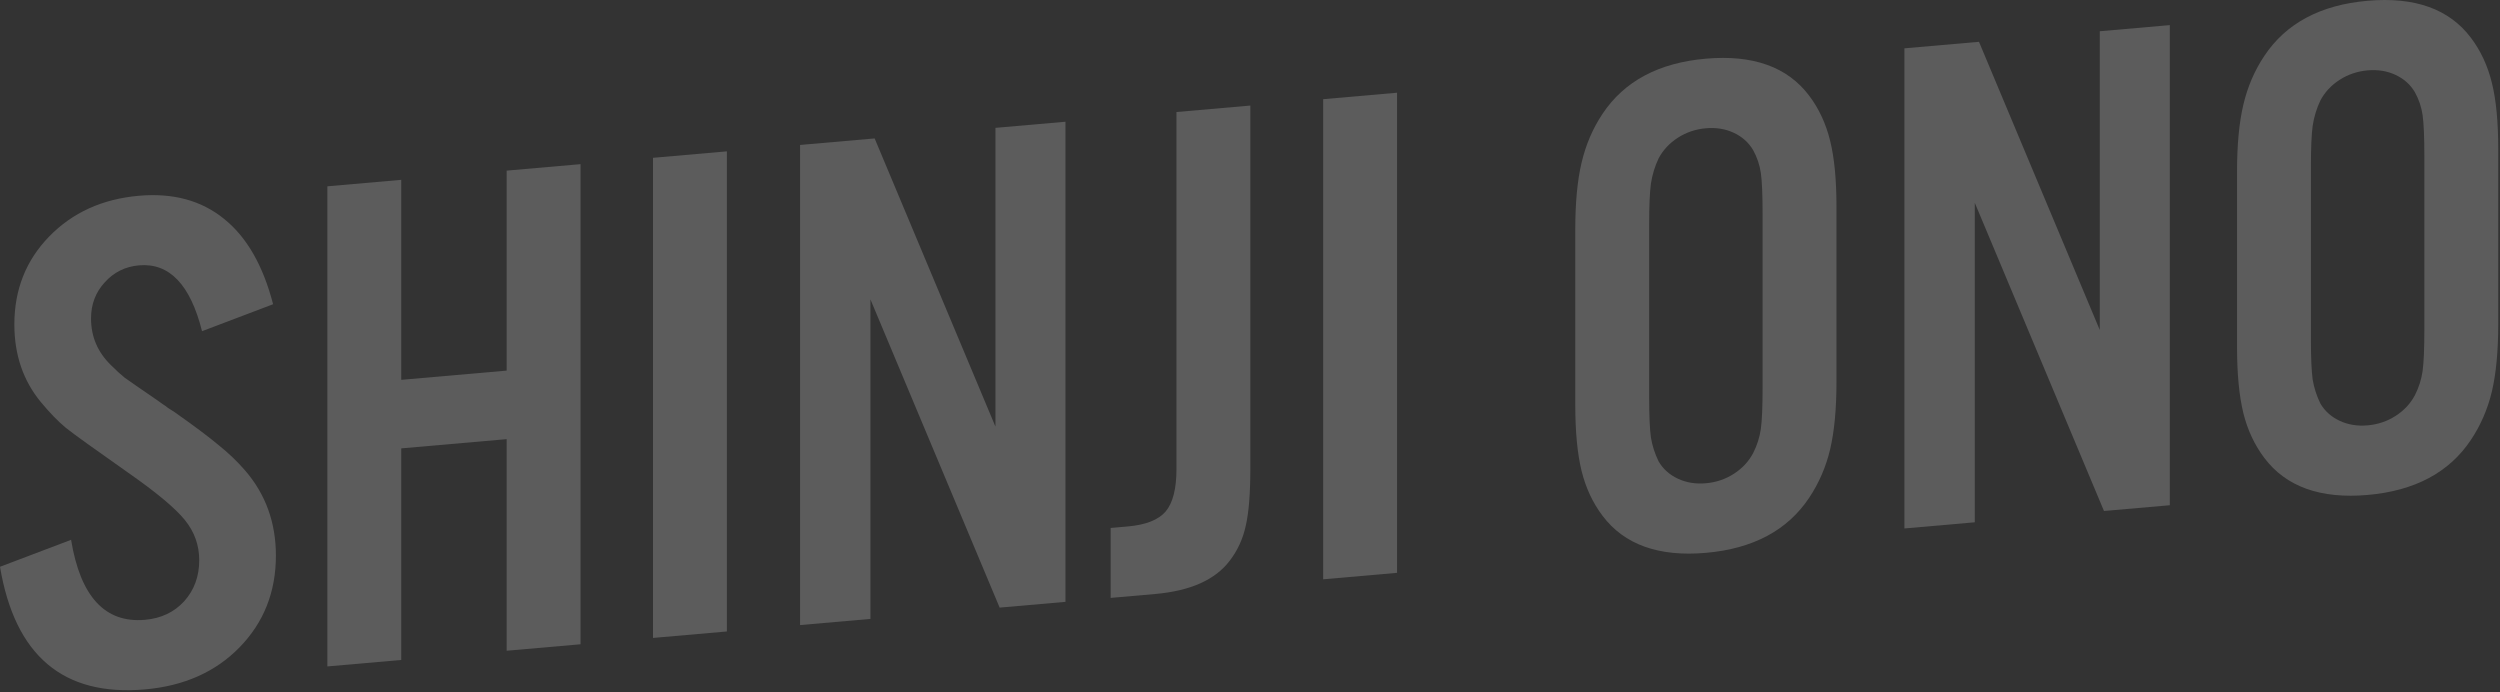 <svg width="903" height="250" viewBox="0 0 903 250" fill="none" xmlns="http://www.w3.org/2000/svg">
<rect x="0" y="0" width="903" height="250" fill="#333333" stroke="none"/>
<path d="M98.647 109.887L72.973 119.623C68.757 102.811 61.169 94.885 50.209 95.844C45.234 96.279 41.103 98.333 37.815 102.006C34.526 105.594 32.882 109.928 32.882 115.006C32.882 121.607 35.285 127.237 40.091 131.895C42.03 133.841 43.674 135.348 45.023 136.414C46.372 137.397 50.335 140.139 56.911 144.642C57.67 145.168 58.303 145.62 58.809 145.999C59.314 146.294 59.947 146.746 60.706 147.357C61.549 147.876 62.308 148.359 62.982 148.808C70.149 153.852 75.46 157.83 78.917 160.744C82.459 163.566 85.662 166.628 88.529 169.932C95.949 178.509 99.658 188.763 99.658 200.697C99.658 213.815 95.274 224.863 86.505 233.84C77.821 242.725 66.439 247.783 52.359 249.015C22.849 251.597 5.396 236.831 0 204.719L25.673 194.982C29.046 215.508 37.941 225.139 52.359 223.878C58.176 223.369 62.898 221.136 66.523 217.18C70.149 213.139 71.961 208.198 71.961 202.358C71.961 196.942 70.233 192.099 66.776 187.832C63.319 183.564 56.532 177.894 46.414 170.824C34.189 162.245 26.643 156.812 23.776 154.523C20.994 152.228 18.001 149.146 14.797 145.28C8.389 137.546 5.185 128.178 5.185 117.175C5.185 104.649 9.359 94.085 17.706 85.484C26.137 76.791 36.971 71.865 50.209 70.707C62.518 69.63 72.762 72.415 80.941 79.063C89.119 85.626 95.021 95.901 98.647 109.887Z" fill="white" fill-opacity="0.2"/>
<path d="M183.002 158.62L144.935 161.951V238.376L118.249 240.711V67.293L144.935 64.959V137.195L183.002 133.864V61.628L209.687 59.293V232.711L183.002 235.046V158.62Z" fill="white" fill-opacity="0.2"/>
<path d="M262.552 54.668V228.086L235.867 230.421V57.003L262.552 54.668Z" fill="white" fill-opacity="0.2"/>
<path d="M384.848 43.969V217.387L361.072 219.467L314.405 108.149V223.55L288.984 225.774V52.356L315.922 49.999L359.554 154.092V46.182L384.848 43.969Z" fill="white" fill-opacity="0.2"/>
<path d="M424.939 40.461L451.624 38.127V169.142C451.624 178.198 451.076 185.102 449.98 189.852C448.969 194.596 447.029 198.828 444.163 202.549C438.935 209.439 429.956 213.44 417.225 214.554L401.163 215.959V190.696L407.36 190.154C413.852 189.586 418.405 187.791 421.019 184.769C423.632 181.663 424.939 176.555 424.939 169.446V40.461Z" fill="white" fill-opacity="0.2"/>
<path d="M504.615 33.49V206.908L477.93 209.243V35.825L504.615 33.49Z" fill="white" fill-opacity="0.2"/>
<path d="M663.335 74.702V137.925C663.335 147.658 662.576 155.764 661.059 162.245C659.541 168.641 657.012 174.49 653.471 179.793C645.629 191.567 633.193 198.198 616.162 199.688C599.131 201.178 586.694 196.723 578.853 186.322C575.312 181.638 572.783 176.231 571.265 170.101C569.747 163.886 568.989 155.912 568.989 146.179V82.956C568.989 73.223 569.747 65.159 571.265 58.763C572.783 52.282 575.312 46.391 578.853 41.087C586.694 29.314 599.131 22.682 616.162 21.192C633.193 19.702 645.629 24.158 653.471 34.559C657.012 39.243 659.541 44.692 661.059 50.907C662.576 57.037 663.335 64.969 663.335 74.702ZM595.674 81.129V143.336C595.674 150.023 595.885 154.913 596.306 158.008C596.812 161.01 597.74 163.891 599.089 166.651C600.691 169.388 603.009 171.471 606.044 172.898C609.08 174.325 612.452 174.876 616.162 174.552C619.872 174.227 623.244 173.086 626.28 171.127C629.315 169.169 631.634 166.681 633.235 163.663C634.669 160.83 635.596 157.913 636.018 154.914C636.439 151.915 636.65 146.861 636.65 139.751V77.544C636.65 70.435 636.439 65.418 636.018 62.492C635.596 59.567 634.669 56.813 633.235 54.23C631.634 51.492 629.315 49.41 626.28 47.983C623.244 46.556 619.872 46.005 616.162 46.329C612.452 46.654 609.08 47.795 606.044 49.753C603.009 51.712 600.691 54.2 599.089 57.217C597.74 60.044 596.812 63.087 596.306 66.347C595.885 69.516 595.674 74.443 595.674 81.129Z" fill="white" fill-opacity="0.2"/>
<path d="M783.735 9.071V182.489L759.958 184.569L713.291 73.251V188.652L687.87 190.876V17.458L714.809 15.101L758.441 119.194V11.284L783.735 9.071Z" fill="white" fill-opacity="0.2"/>
<path d="M902.364 53.79V117.012C902.364 126.745 901.605 134.852 900.087 141.333C898.57 147.728 896.04 153.578 892.499 158.881C884.658 170.654 872.222 177.286 855.19 178.776C838.159 180.266 825.723 175.811 817.882 165.409C814.341 160.726 811.811 155.319 810.294 149.189C808.776 142.974 808.017 135 808.017 125.267V62.044C808.017 52.311 808.776 44.246 810.294 37.851C811.811 31.37 814.341 25.478 817.882 20.175C825.723 8.402 838.159 1.77 855.19 0.28C872.222 -1.21 884.658 3.246 892.499 13.647C896.04 18.331 898.57 23.78 900.087 29.995C901.605 36.125 902.364 44.057 902.364 53.79ZM834.702 60.217V122.424C834.702 129.11 834.913 134.001 835.335 137.095C835.84 140.098 836.768 142.979 838.117 145.739C839.719 148.476 842.037 150.558 845.073 151.986C848.108 153.413 851.481 153.964 855.19 153.639C858.9 153.315 862.273 152.173 865.308 150.215C868.343 148.257 870.662 145.769 872.264 142.751C873.697 139.917 874.625 137.001 875.046 134.002C875.468 131.003 875.679 125.949 875.679 118.839V56.632C875.679 49.523 875.468 44.505 875.046 41.58C874.625 38.655 873.697 35.901 872.264 33.318C870.662 30.58 868.343 28.498 865.308 27.071C862.273 25.643 858.9 25.092 855.19 25.417C851.481 25.741 848.108 26.883 845.073 28.841C842.037 30.799 839.719 33.287 838.117 36.305C836.768 39.131 835.84 42.175 835.335 45.435C834.913 48.604 834.702 53.531 834.702 60.217Z" fill="white" fill-opacity="0.2"/>
</svg>
